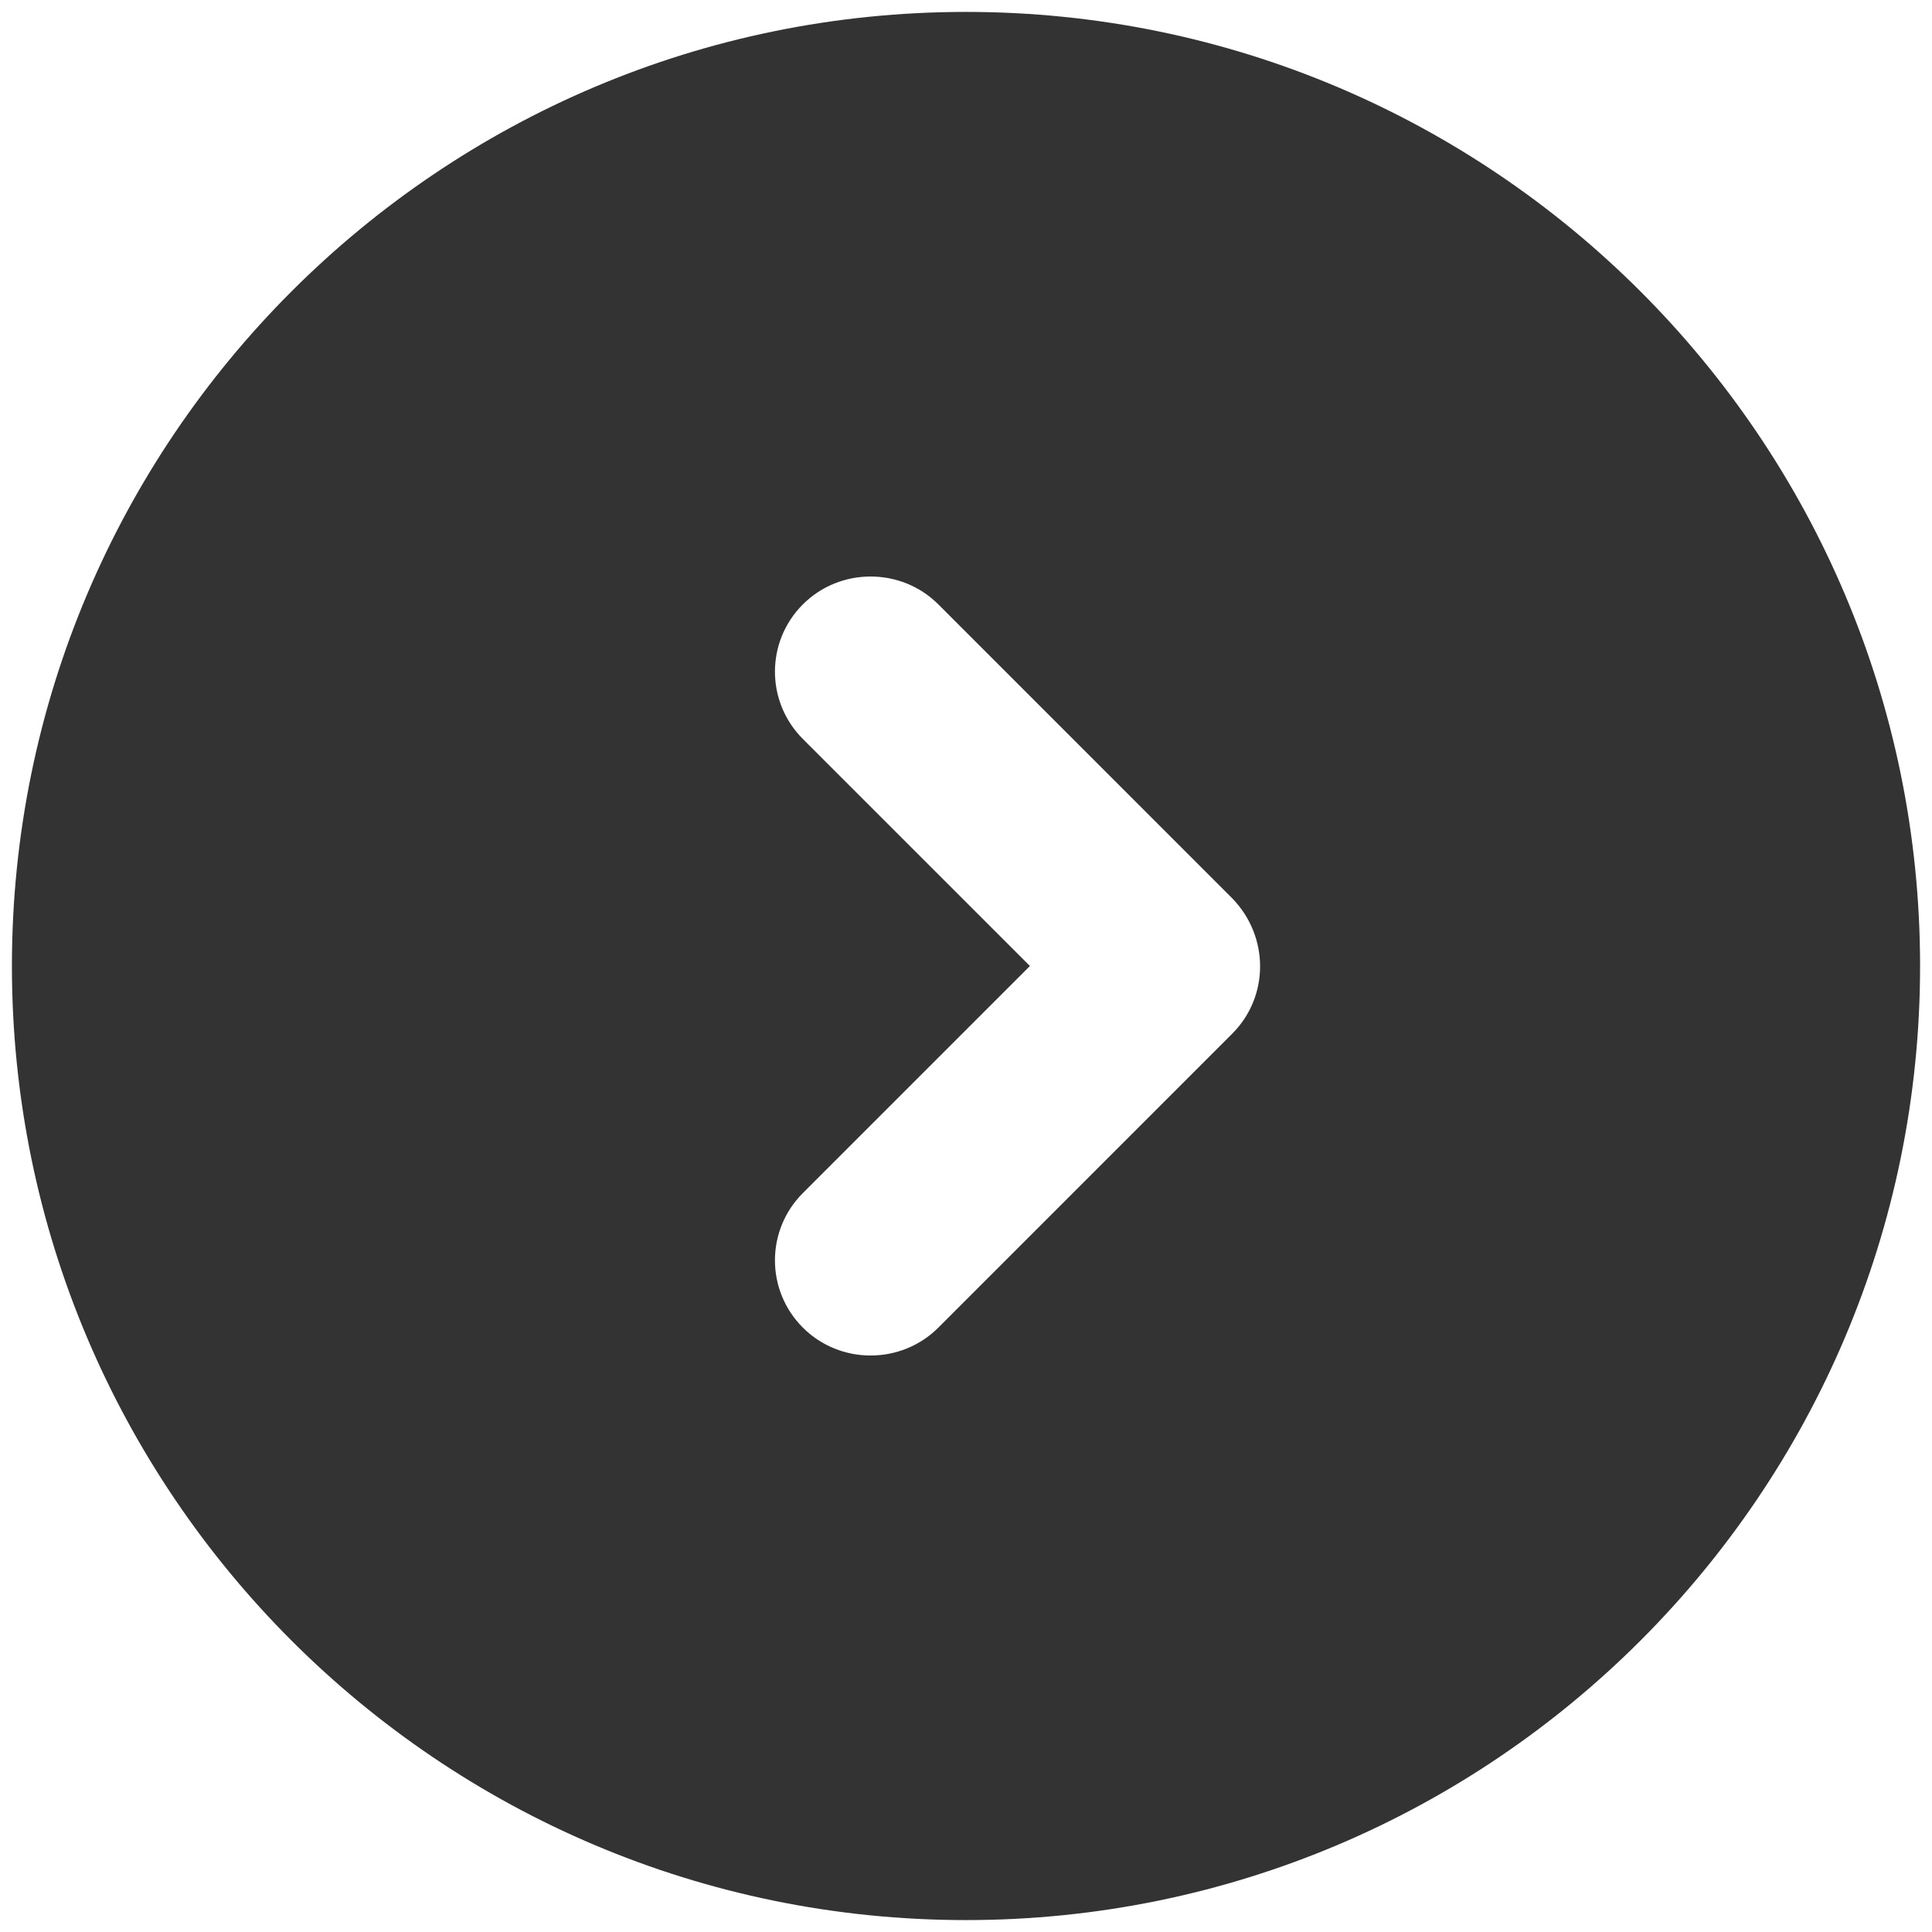 <svg width="54" height="54" viewBox="0 0 54 54" fill="none" xmlns="http://www.w3.org/2000/svg">
<path d="M0.333 27C0.333 12.28 12.28 0.333 27 0.333C41.72 0.333 53.667 12.28 53.667 27C53.667 41.72 41.72 53.667 27 53.667C12.28 53.667 0.333 41.72 0.333 27ZM26.227 37.107L34.44 28.893C35.48 27.854 35.48 26.174 34.44 25.107L26.227 16.893C25.187 15.854 23.48 15.854 22.44 16.893C21.4 17.933 21.4 19.613 22.44 20.654L28.787 27L22.44 33.347C21.4 34.387 21.4 36.067 22.44 37.107C23.48 38.147 25.187 38.147 26.227 37.107Z" fill="#333333"/>
</svg>
